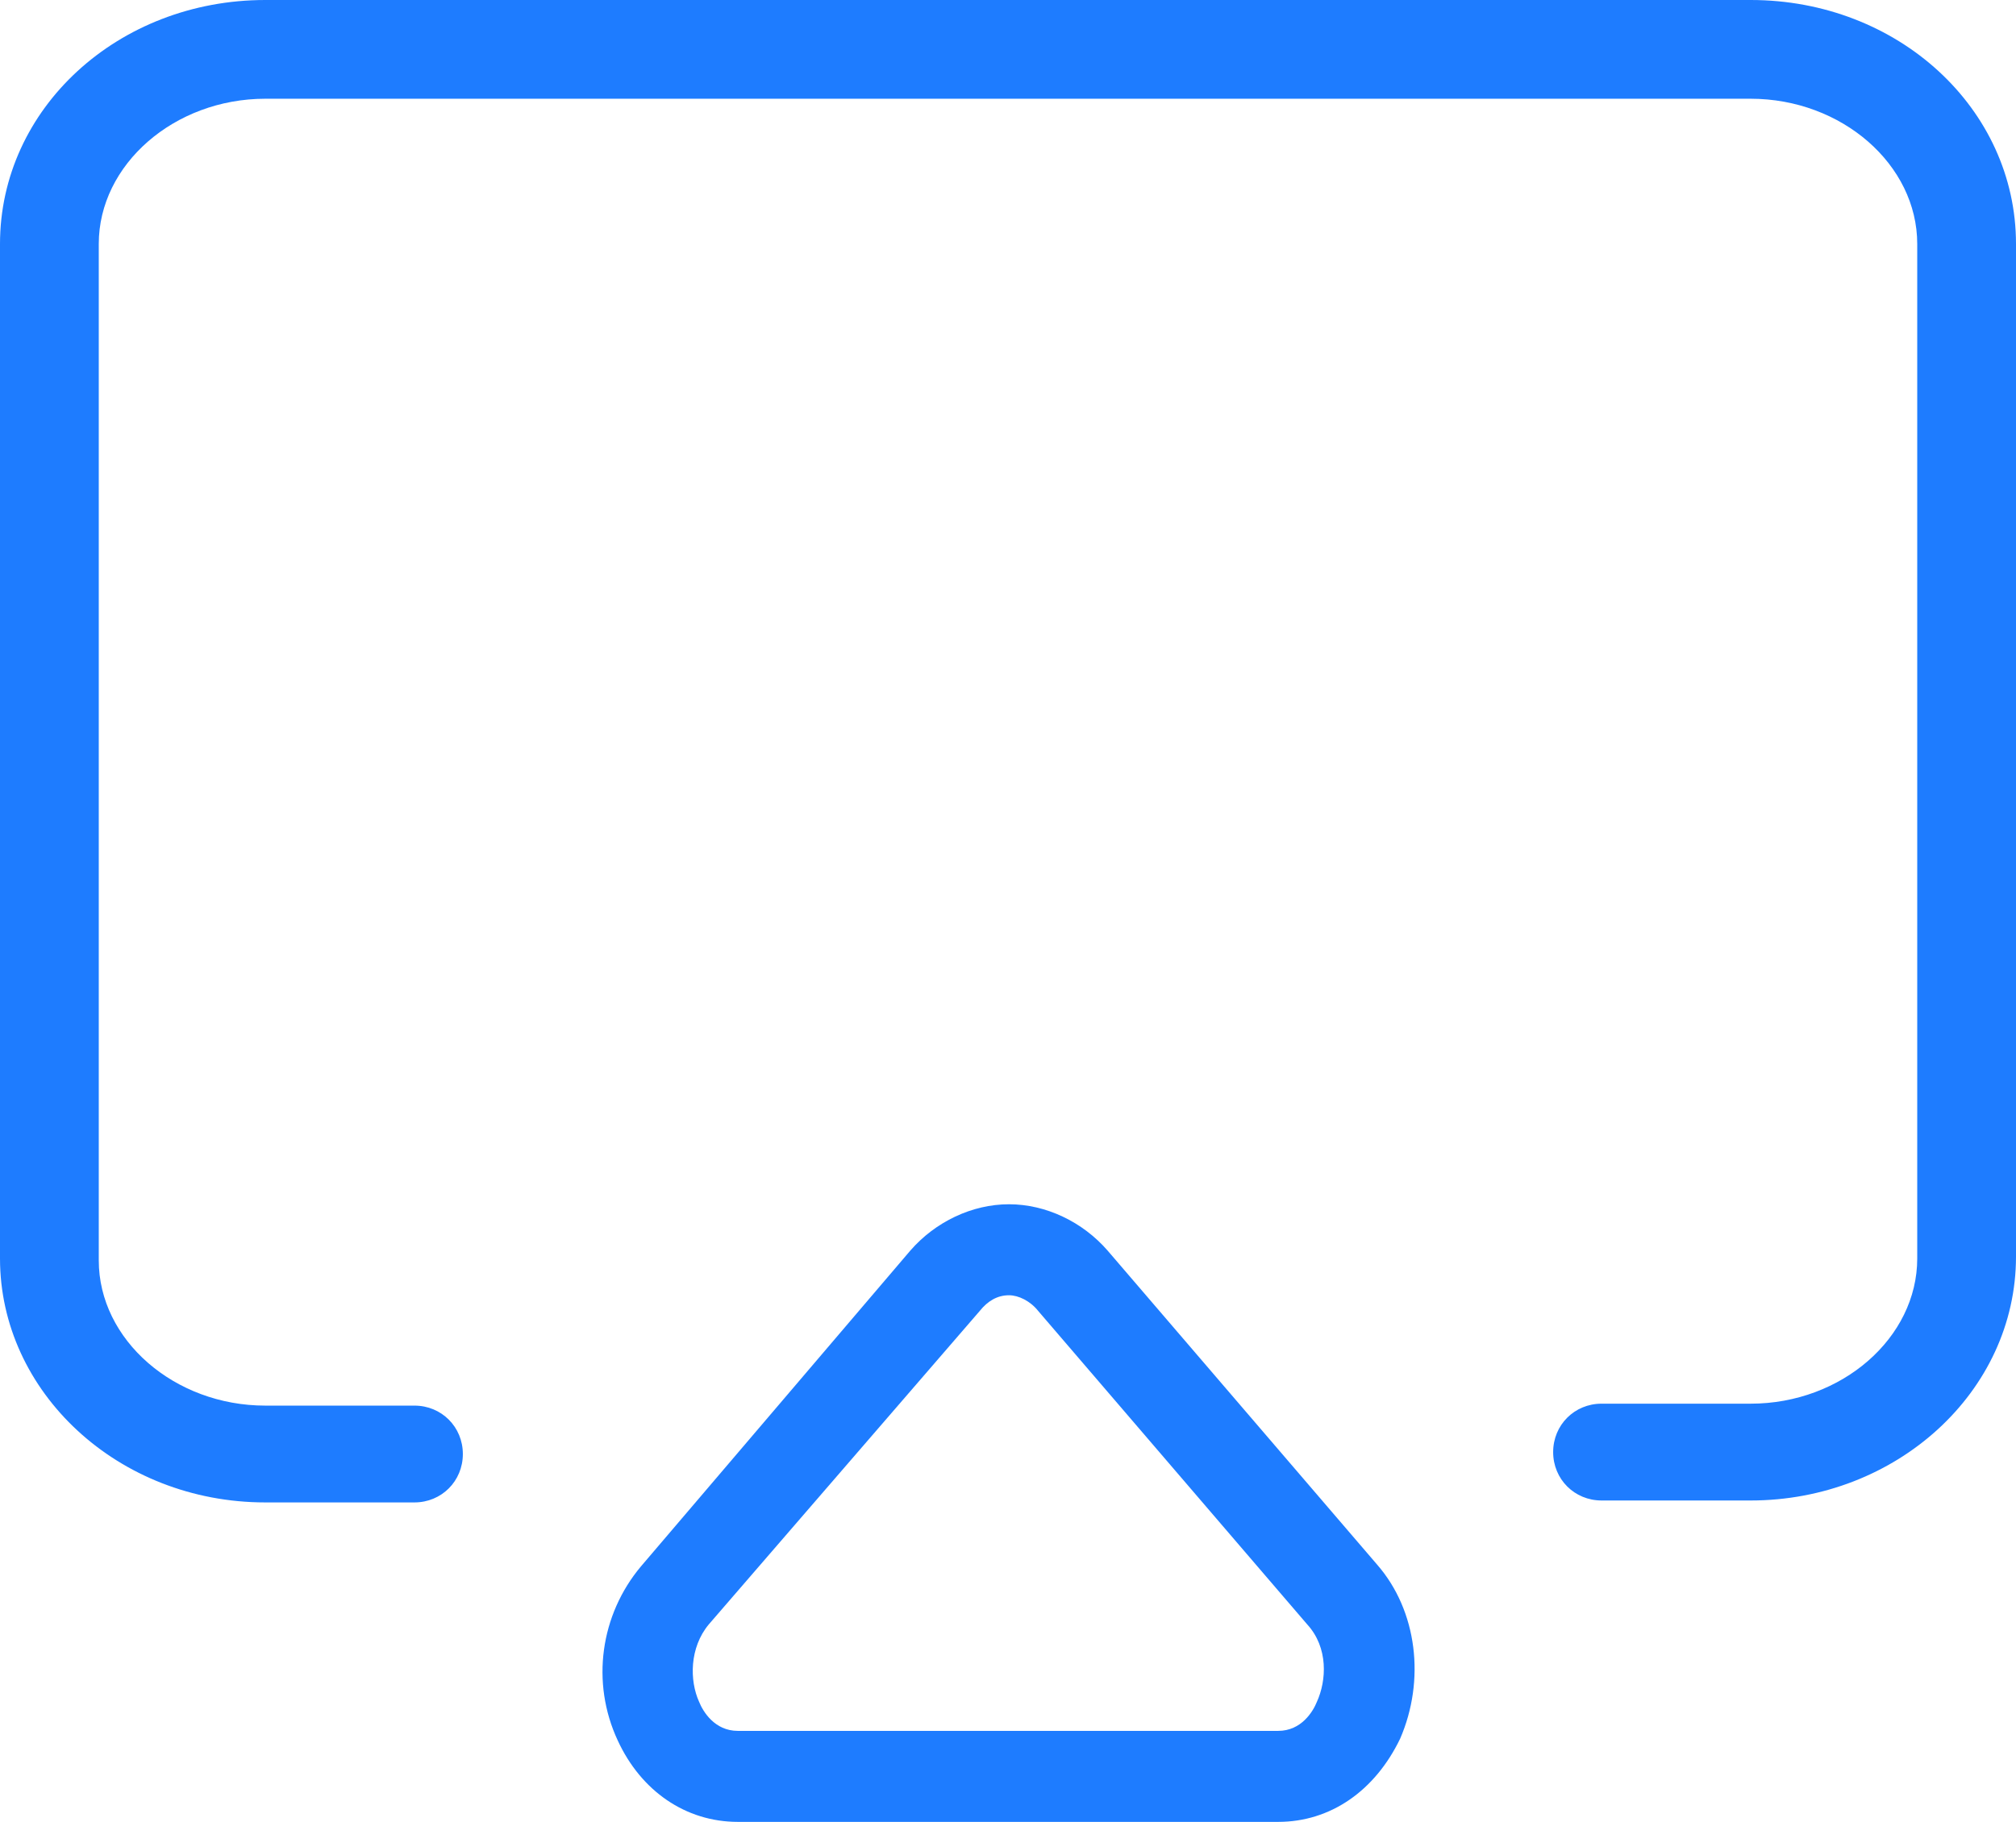 <svg xmlns="http://www.w3.org/2000/svg" xmlns:xlink="http://www.w3.org/1999/xlink" id="Capa_1" x="0px" y="0px" viewBox="0 0 104.1 94.1" style="enable-background:new 0 0 104.1 94.1;" xml:space="preserve"><style type="text/css">	.st0{fill:none;}	.st1{fill:#1E7CFF;}	.st2{fill:url(#SVGID_1_);}</style><pattern x="-576.7" y="-239.8" width="112.9" height="112.9" patternUnits="userSpaceOnUse" id="Nueva_muestra_de_motivo_1" viewBox="0 -112.9 112.9 112.9" style="overflow:visible;">	<g>		<rect y="-112.9" class="st0" width="112.9" height="112.9"></rect>		<rect y="-112.9" class="st1" width="112.9" height="112.9"></rect>	</g></pattern><g>	<path class="st1" d="M90.4,0H13.7C6.1,0,0,5.6,0,12.6V65c0,6.9,6.1,12.6,13.7,12.6h7.7c1.4,0,2.5-1.1,2.5-2.5v0  c0-1.4-1.1-2.5-2.5-2.5h-7.7c-4.7,0-8.6-3.4-8.6-7.5V12.6c0-4.1,3.9-7.5,8.6-7.5h76.7c4.7,0,8.6,3.4,8.6,7.5V65  c0,4.1-3.9,7.5-8.6,7.5h-7.7c-1.4,0-2.5,1.1-2.5,2.5v0c0,1.4,1.1,2.5,2.5,2.5h7.7c7.5,0,13.7-5.6,13.7-12.6V12.6  C104.1,5.6,98,0,90.4,0z"></path>			<pattern id="SVGID_1_" xlink:href="#Nueva_muestra_de_motivo_1" patternTransform="matrix(1.34 0 0 1.564 1766.339 3775.996)">	</pattern>	<path class="st2" d="M66,94.1H38.1c-2.7,0-5-1.6-6.2-4.2c-1.4-3-0.9-6.5,1.2-9L47,64.6c1.3-1.5,3.2-2.4,5.1-2.4c0,0,0,0,0,0  c1.9,0,3.8,0.9,5.1,2.4l13.9,16.2c2.1,2.4,2.5,6,1.2,9C71,92.5,68.7,94.1,66,94.1z M52.1,66.9c-0.6,0-1.1,0.3-1.5,0.8L36.6,83.9  c-1,1.2-1,2.9-0.5,4c0.2,0.5,0.8,1.5,2,1.5H66c1.2,0,1.8-1,2-1.5c0.5-1.1,0.6-2.8-0.5-4L53.6,67.7C53.2,67.2,52.6,66.9,52.1,66.9  L52.1,66.9z"></path></g></svg>